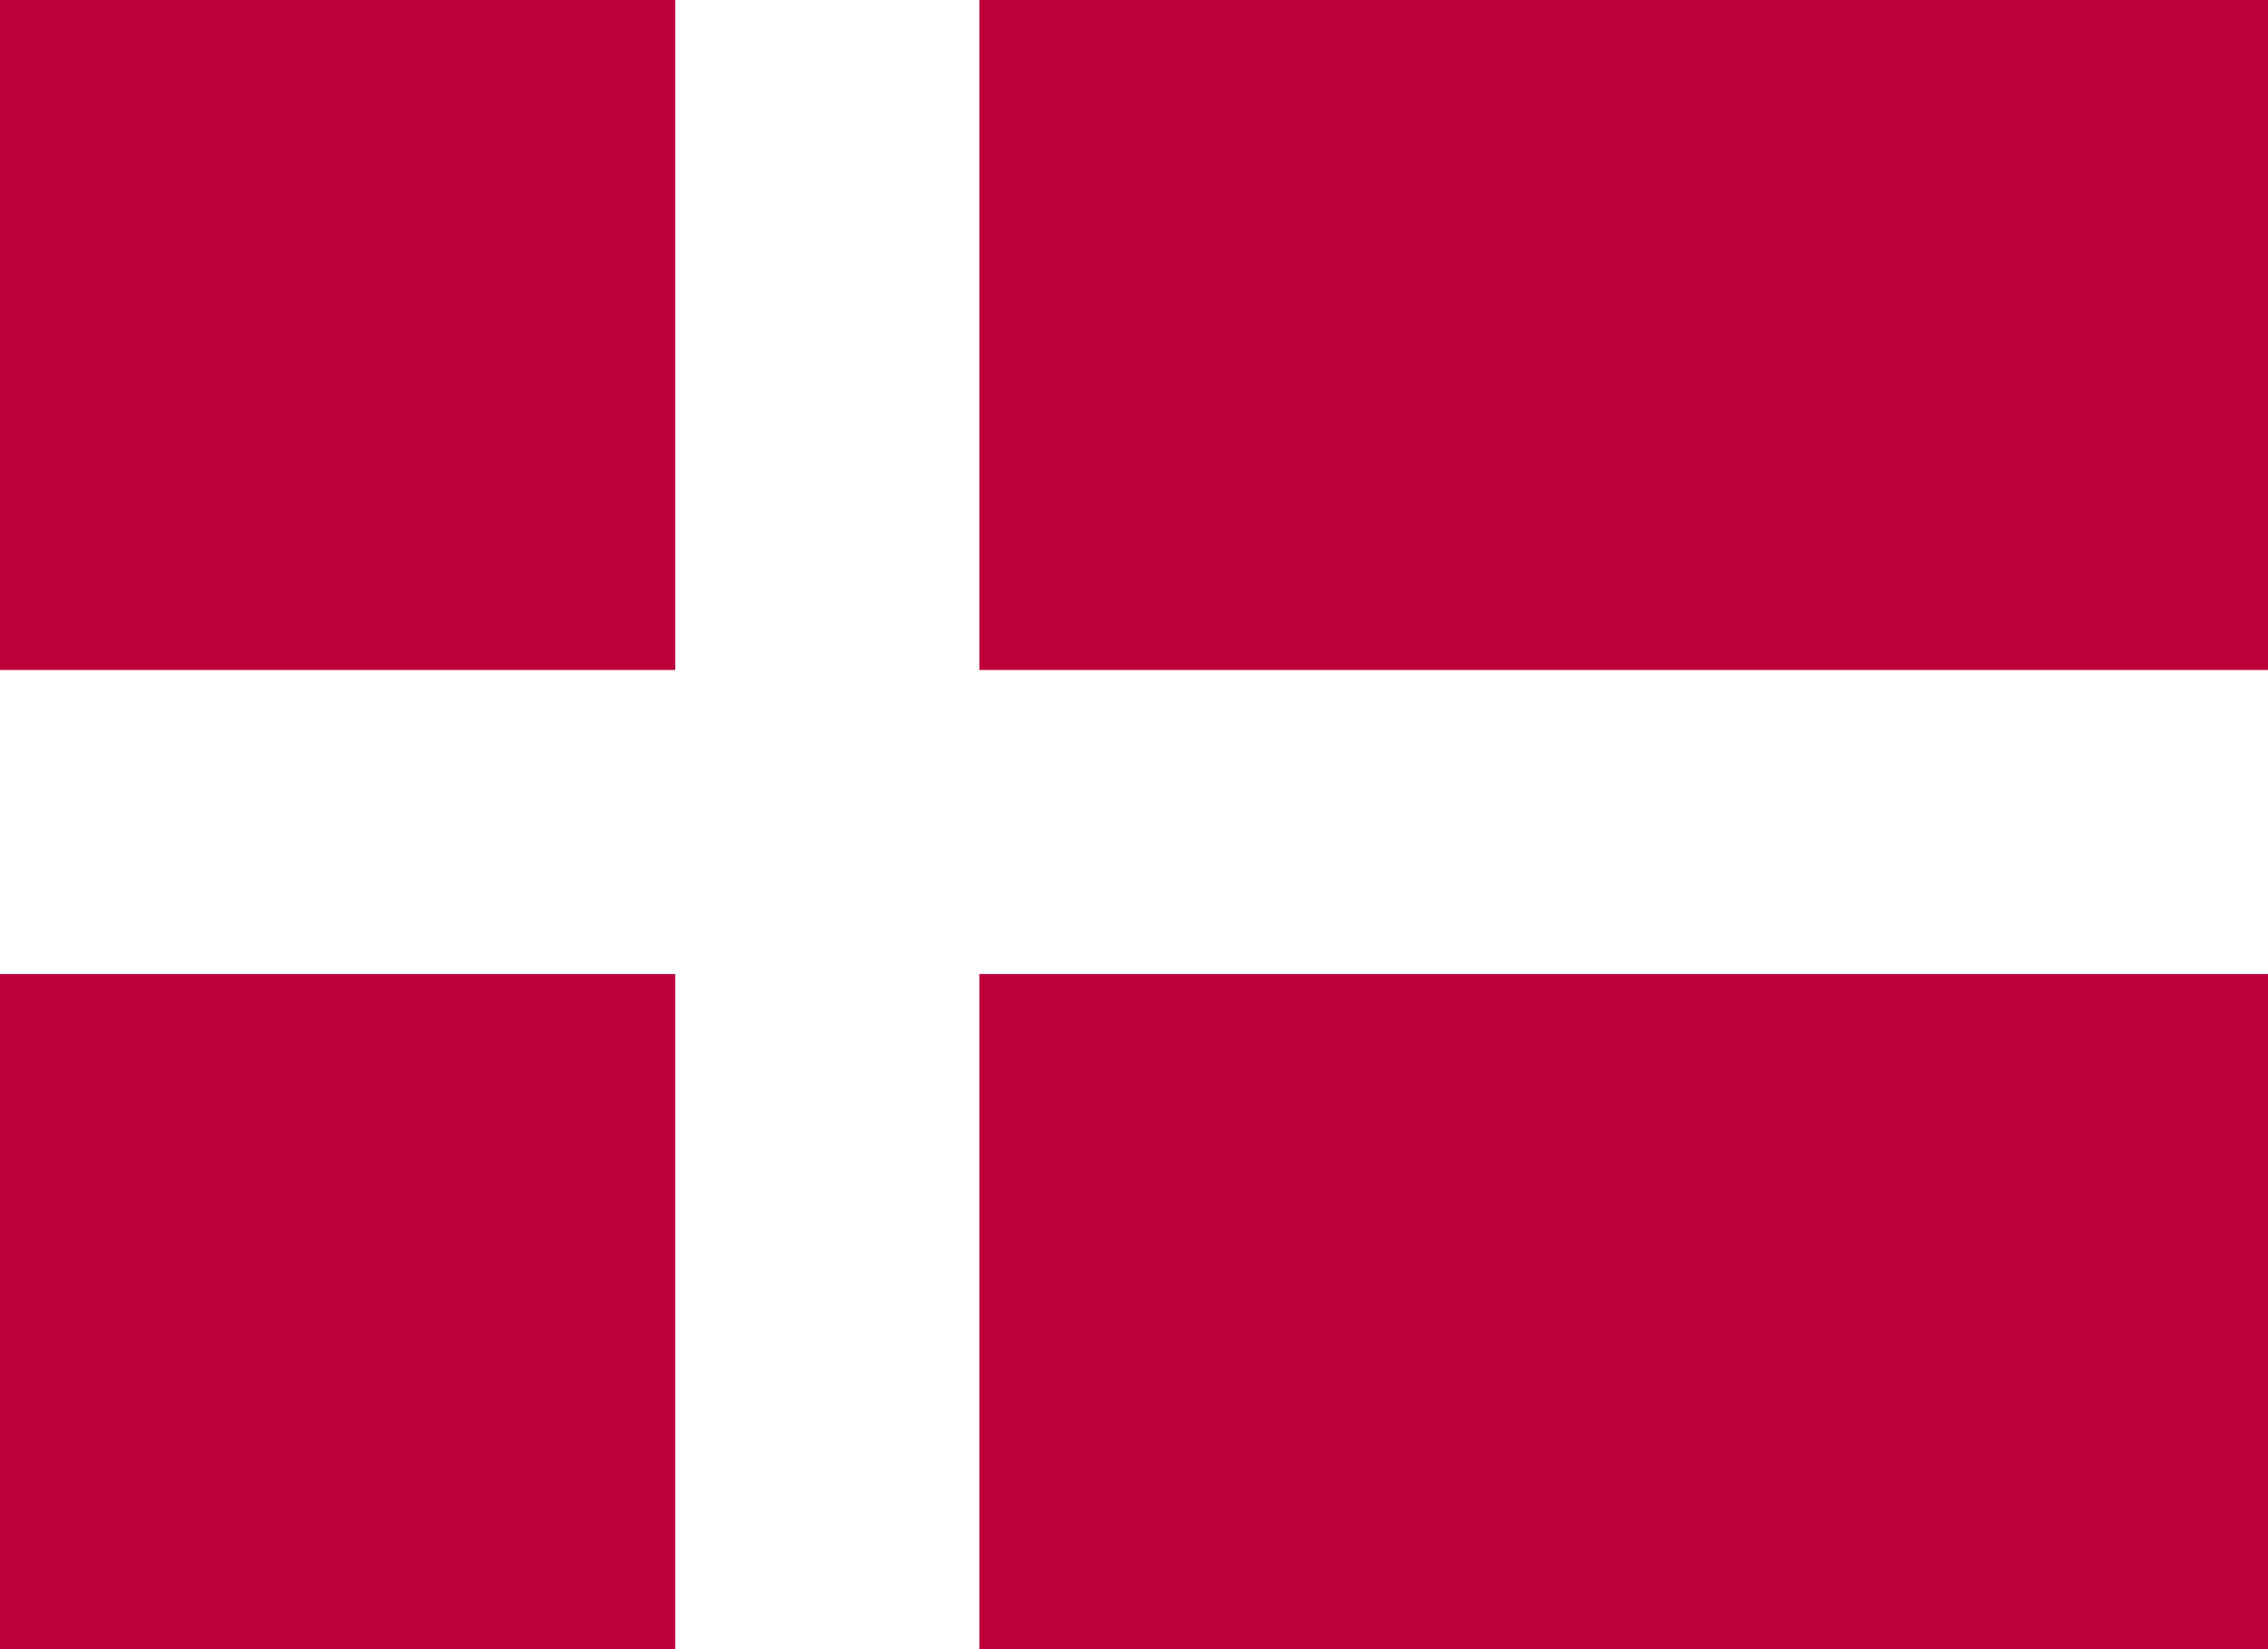 <?xml version="1.0" encoding="utf-8"?>
<!-- Generator: Adobe Illustrator 18.1.1, SVG Export Plug-In . SVG Version: 6.00 Build 0)  -->
<svg version="1.1" id="Layer_1" xmlns="http://www.w3.org/2000/svg" xmlns:xlink="http://www.w3.org/1999/xlink" x="0px" y="0px"
	 viewBox="0 0 44 32" enable-background="new 0 0 44 32" xml:space="preserve">
<rect x="0" y="0" width="44" height="32" fill="#333333" stroke="none"/>
<g>
	<g>
		<defs>
			<rect id="SVGID_1_" x="-4.6" width="54.9" height="32"/>
		</defs>
		<clipPath id="SVGID_2_">
			<use xlink:href="#SVGID_1_"  overflow="visible"/>
		</clipPath>
		<rect x="-4.6" clip-path="url(#SVGID_2_)" fill="#BE003A" width="54.9" height="32"/>
		<rect x="13.1" clip-path="url(#SVGID_2_)" fill="#FFFFFF" width="5.9" height="32"/>
		<rect x="-4.6" y="13" clip-path="url(#SVGID_2_)" fill="#FFFFFF" width="54.9" height="5.9"/>
	</g>
</g>
</svg>
